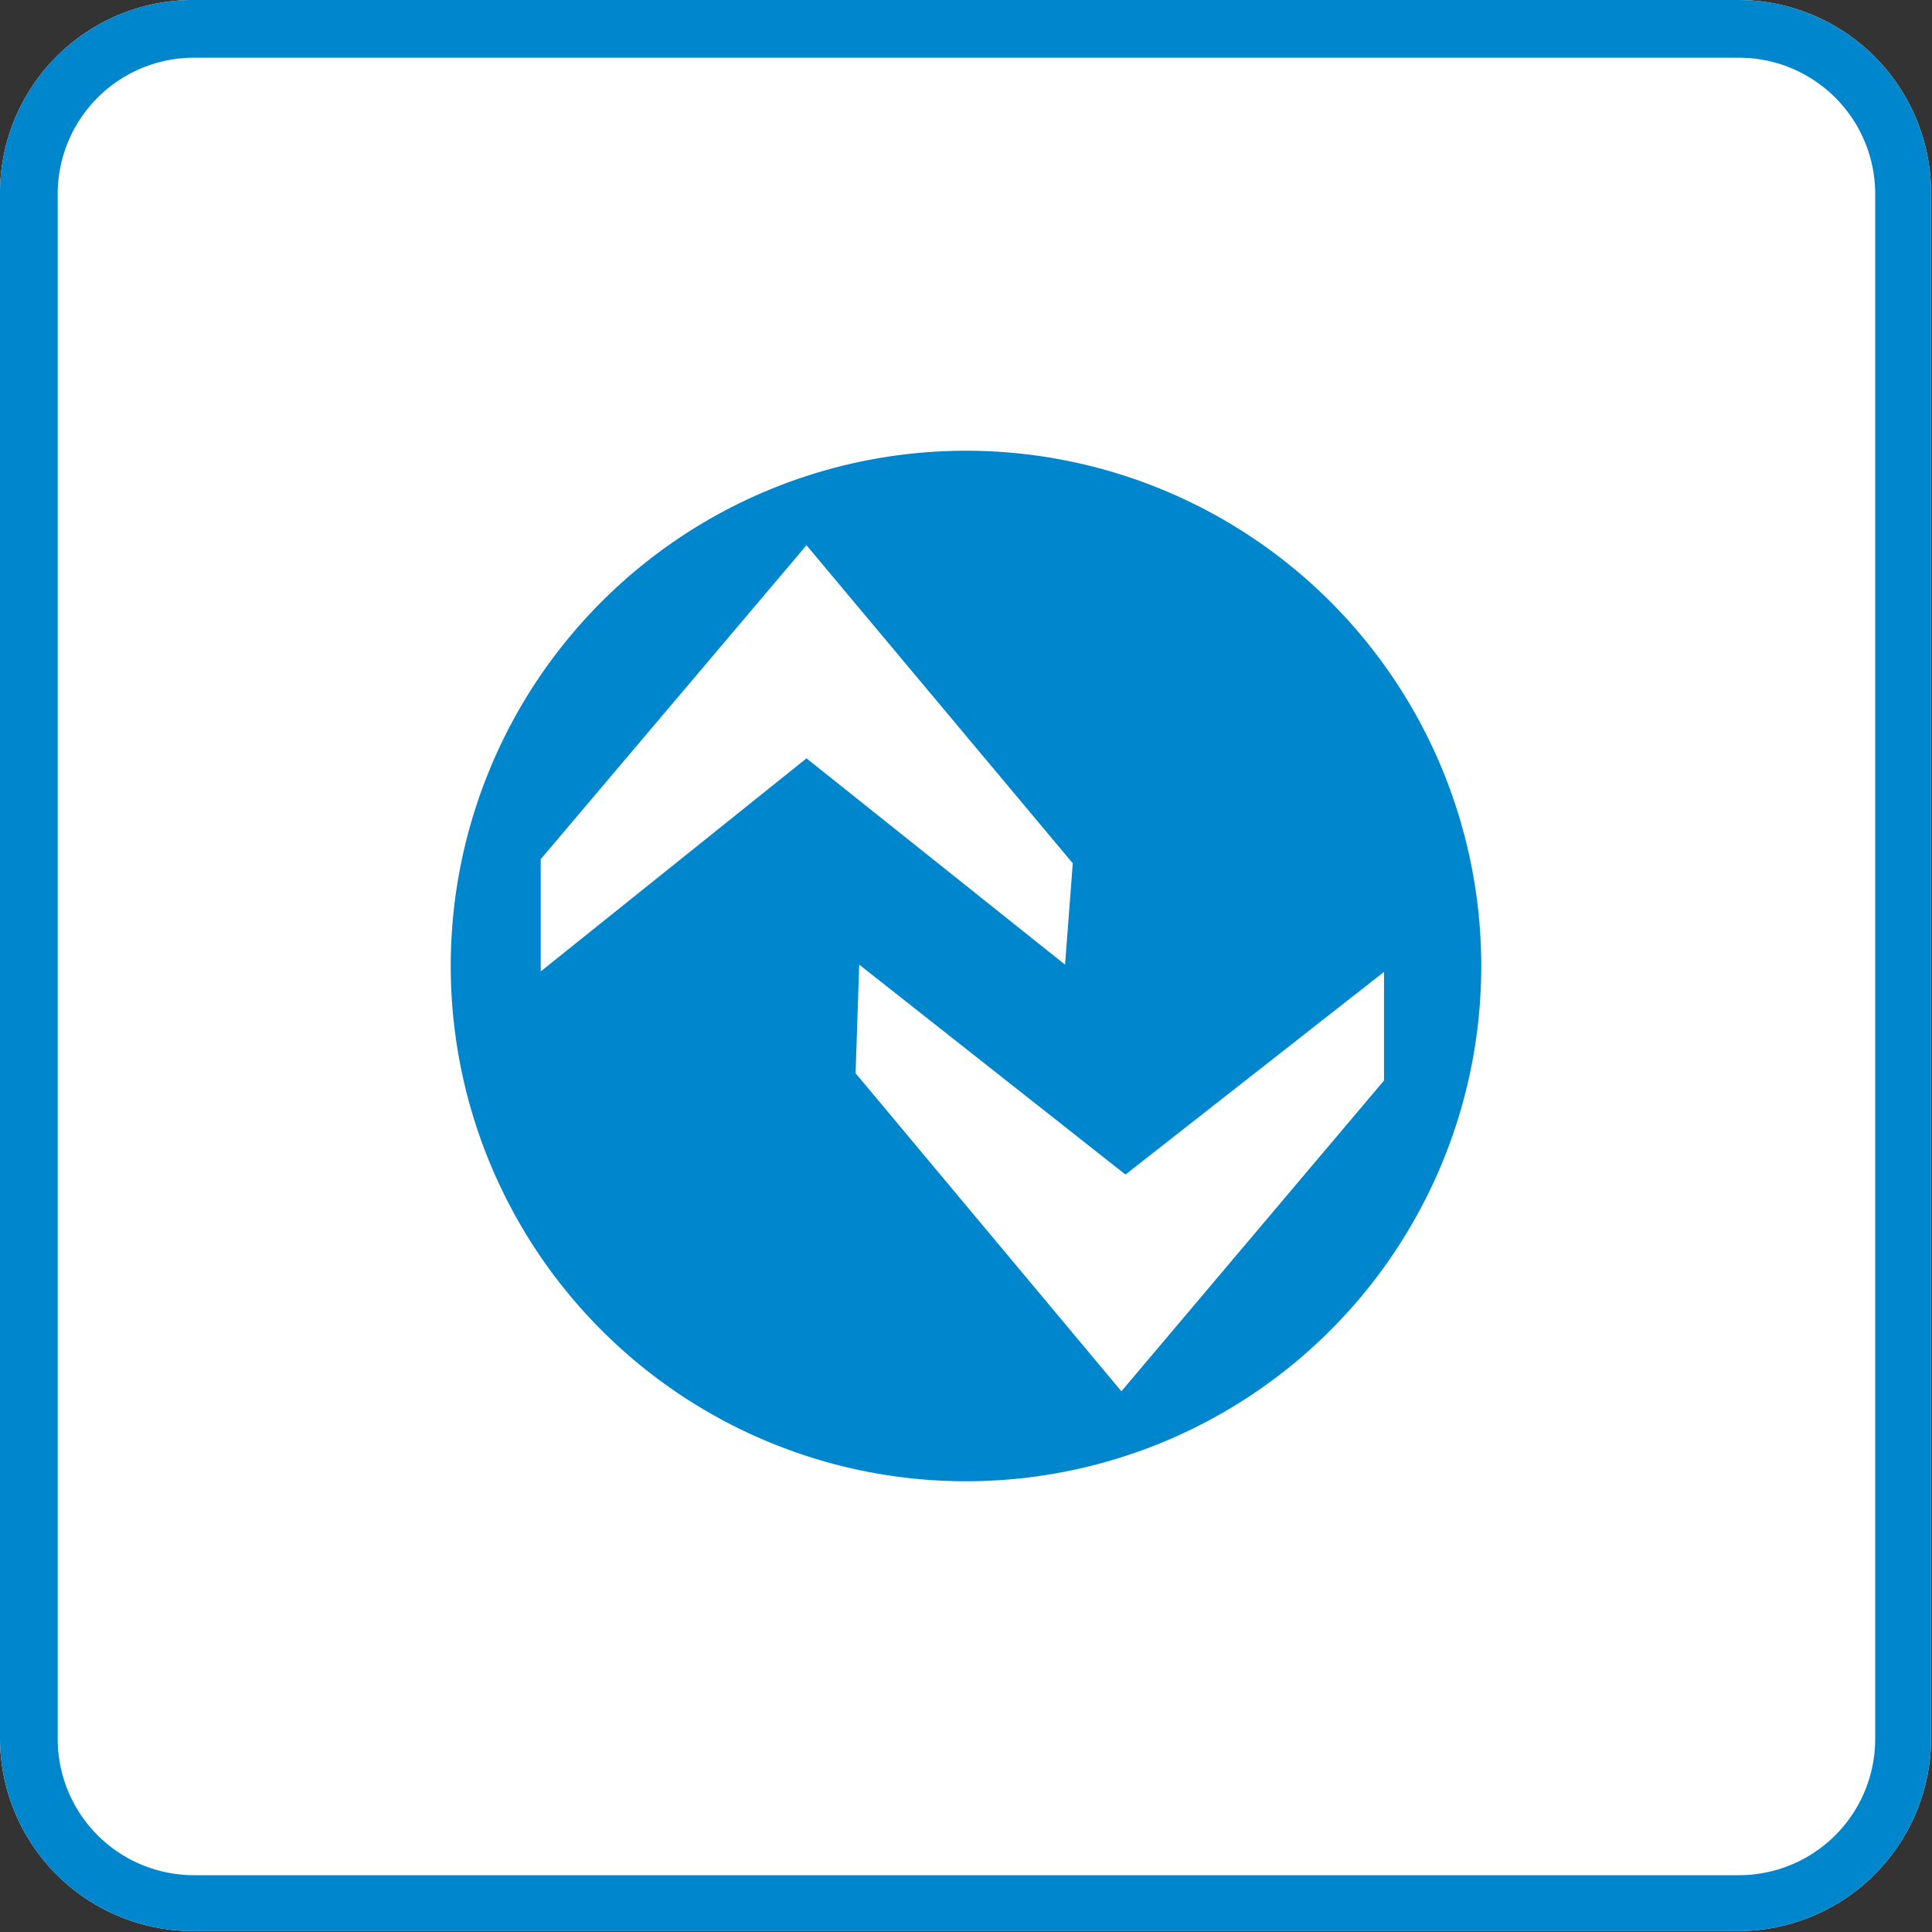 <?xml version="1.0" encoding="UTF-8"?>
<svg xmlns="http://www.w3.org/2000/svg" viewBox="0 0 42.52 42.52">
  <rect x="0" y="0" width="42.52" height="42.52" fill="#333333" stroke="none"/>
  <defs>
    <style>.cls-1{fill:#fff;}.cls-2{fill:#0086cd;}</style>
  </defs>
  <title>HHT_ICO_GRE_IOLINK_#SALL_#APR_#V1</title>
  <g id="Ebene_1" data-name="Ebene 1">
    <path class="cls-1" d="M38.27,0h-34A4.25,4.25,0,0,0,0,4.25v34a4.25,4.25,0,0,0,4.25,4.25h34a4.25,4.25,0,0,0,4.25-4.25v-34A4.25,4.25,0,0,0,38.27,0Z"></path>
    <path class="cls-2" d="M38.27,0h-34A4.25,4.25,0,0,0,0,4.25v34a4.25,4.25,0,0,0,4.25,4.25h34a4.25,4.25,0,0,0,4.25-4.25v-34A4.25,4.25,0,0,0,38.27,0Zm3,38.27a3,3,0,0,1-3,3h-34a3,3,0,0,1-3-3v-34a3,3,0,0,1,3-3h34a3,3,0,0,1,3,3Z"></path>
  </g>
  <g id="Ebene_3" data-name="Ebene 3">
    <path class="cls-2" d="M21.26,9.92A11.34,11.34,0,1,0,32.6,21.26,11.34,11.34,0,0,0,21.26,9.92M11.9,21.38V18.91L17.75,12l5.86,7-.17,2.23-5.69-4.54Zm12.78,9.24-5.85-7,.08-2.39,5.86,4.62,5.69-4.46v2.39Z"></path>
  </g>
</svg>